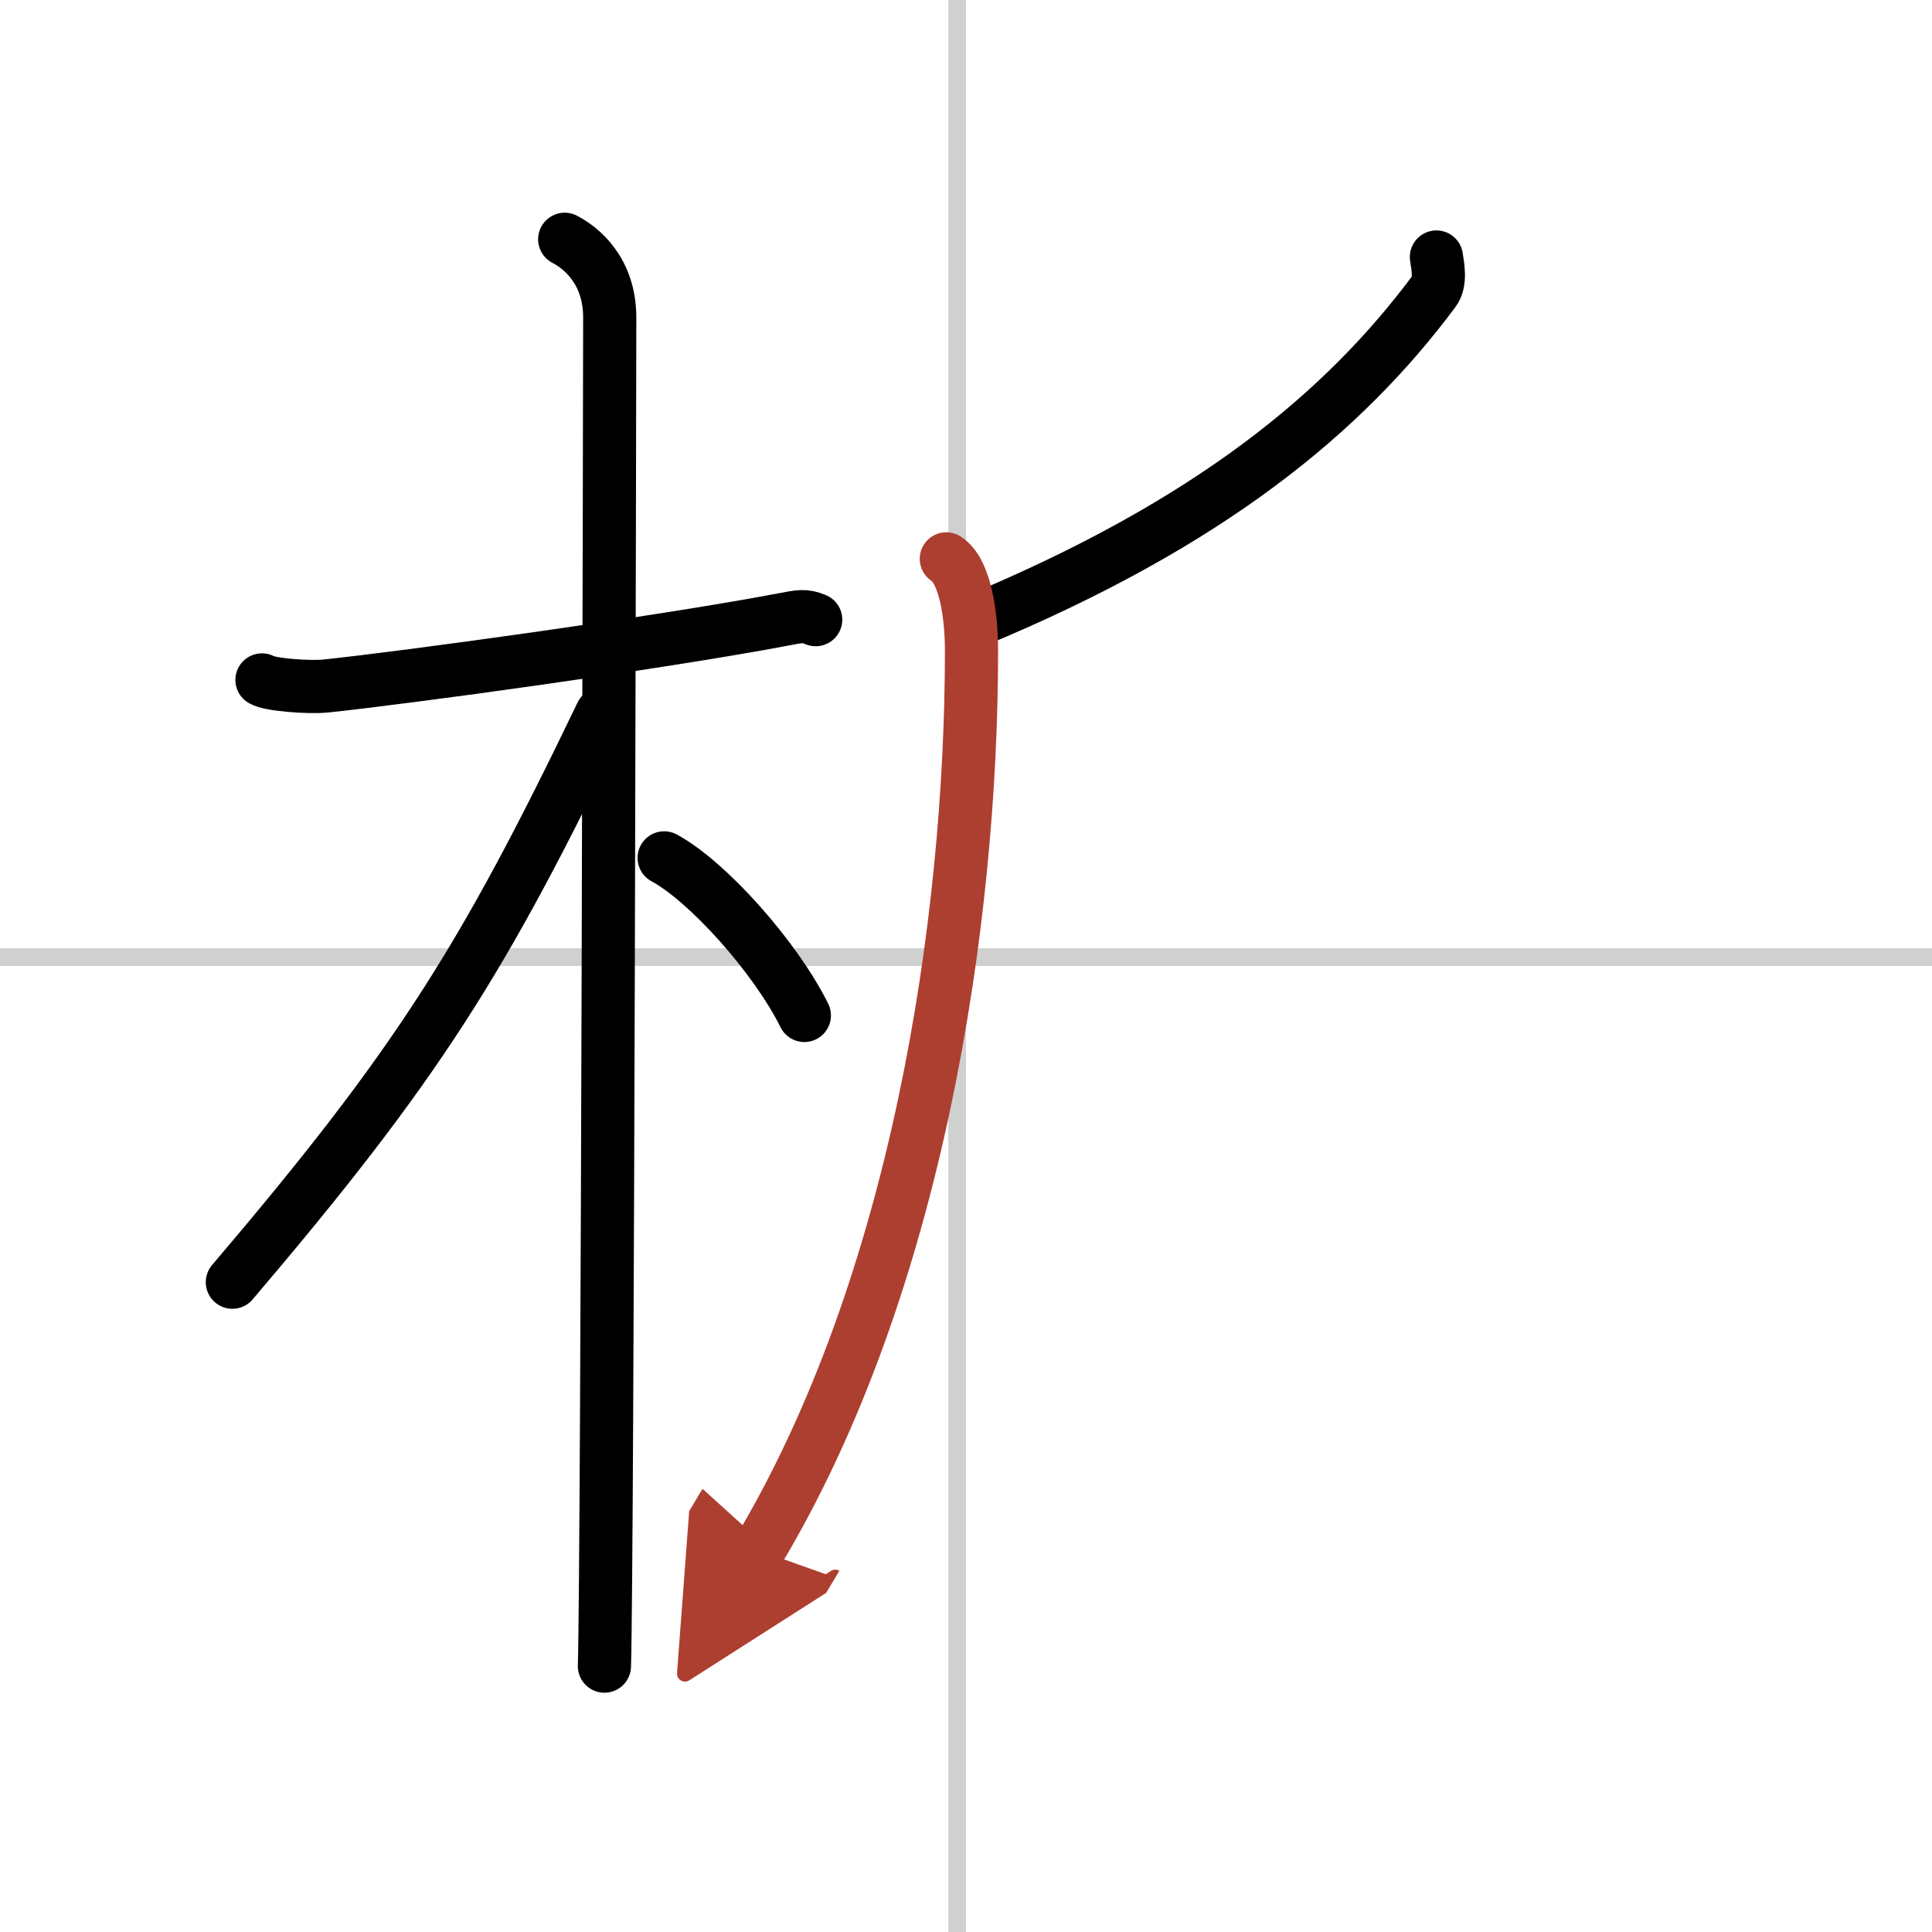 <svg width="400" height="400" viewBox="0 0 109 109" xmlns="http://www.w3.org/2000/svg"><defs><marker id="a" markerWidth="4" orient="auto" refX="1" refY="5" viewBox="0 0 10 10"><polyline points="0 0 10 5 0 10 1 5" fill="#ad3f31" stroke="#ad3f31"/></marker></defs><g fill="none" stroke="#000" stroke-linecap="round" stroke-linejoin="round" stroke-width="3"><rect width="100%" height="100%" fill="#fff" stroke="#fff"/><line x1="54" x2="54" y2="109" stroke="#d0d0d0" stroke-width="1"/><line x2="109" y1="54" y2="54" stroke="#d0d0d0" stroke-width="1"/><path d="m14.78 38.36c0.38 0.26 2.62 0.45 3.63 0.34 4.32-0.45 18.77-2.42 25.72-3.74 1.01-0.19 1.26-0.26 1.89 0"/><path d="m31.86 13.5c0.91 0.47 2.54 1.75 2.54 4.42 0 0.95-0.12 70.25-0.3 76.08"/><path d="M33.94,40.28C27.23,54.23,23.5,60.13,13.11,72.34"/><path d="m37.47 48.4c2.45 1.32 6.28 5.6 7.91 8.89"/><path d="m81.04 14.5c0.07 0.48 0.27 1.4-0.14 1.94-5.09 6.83-12.63 13.09-25.9 18.6"/><path d="m53.39 31.53c1.11 0.72 1.42 3.33 1.42 5.19 0 15.28-3.07 35.79-12.01 50.75" marker-end="url(#a)" stroke="#ad3f31"/></g></svg>
